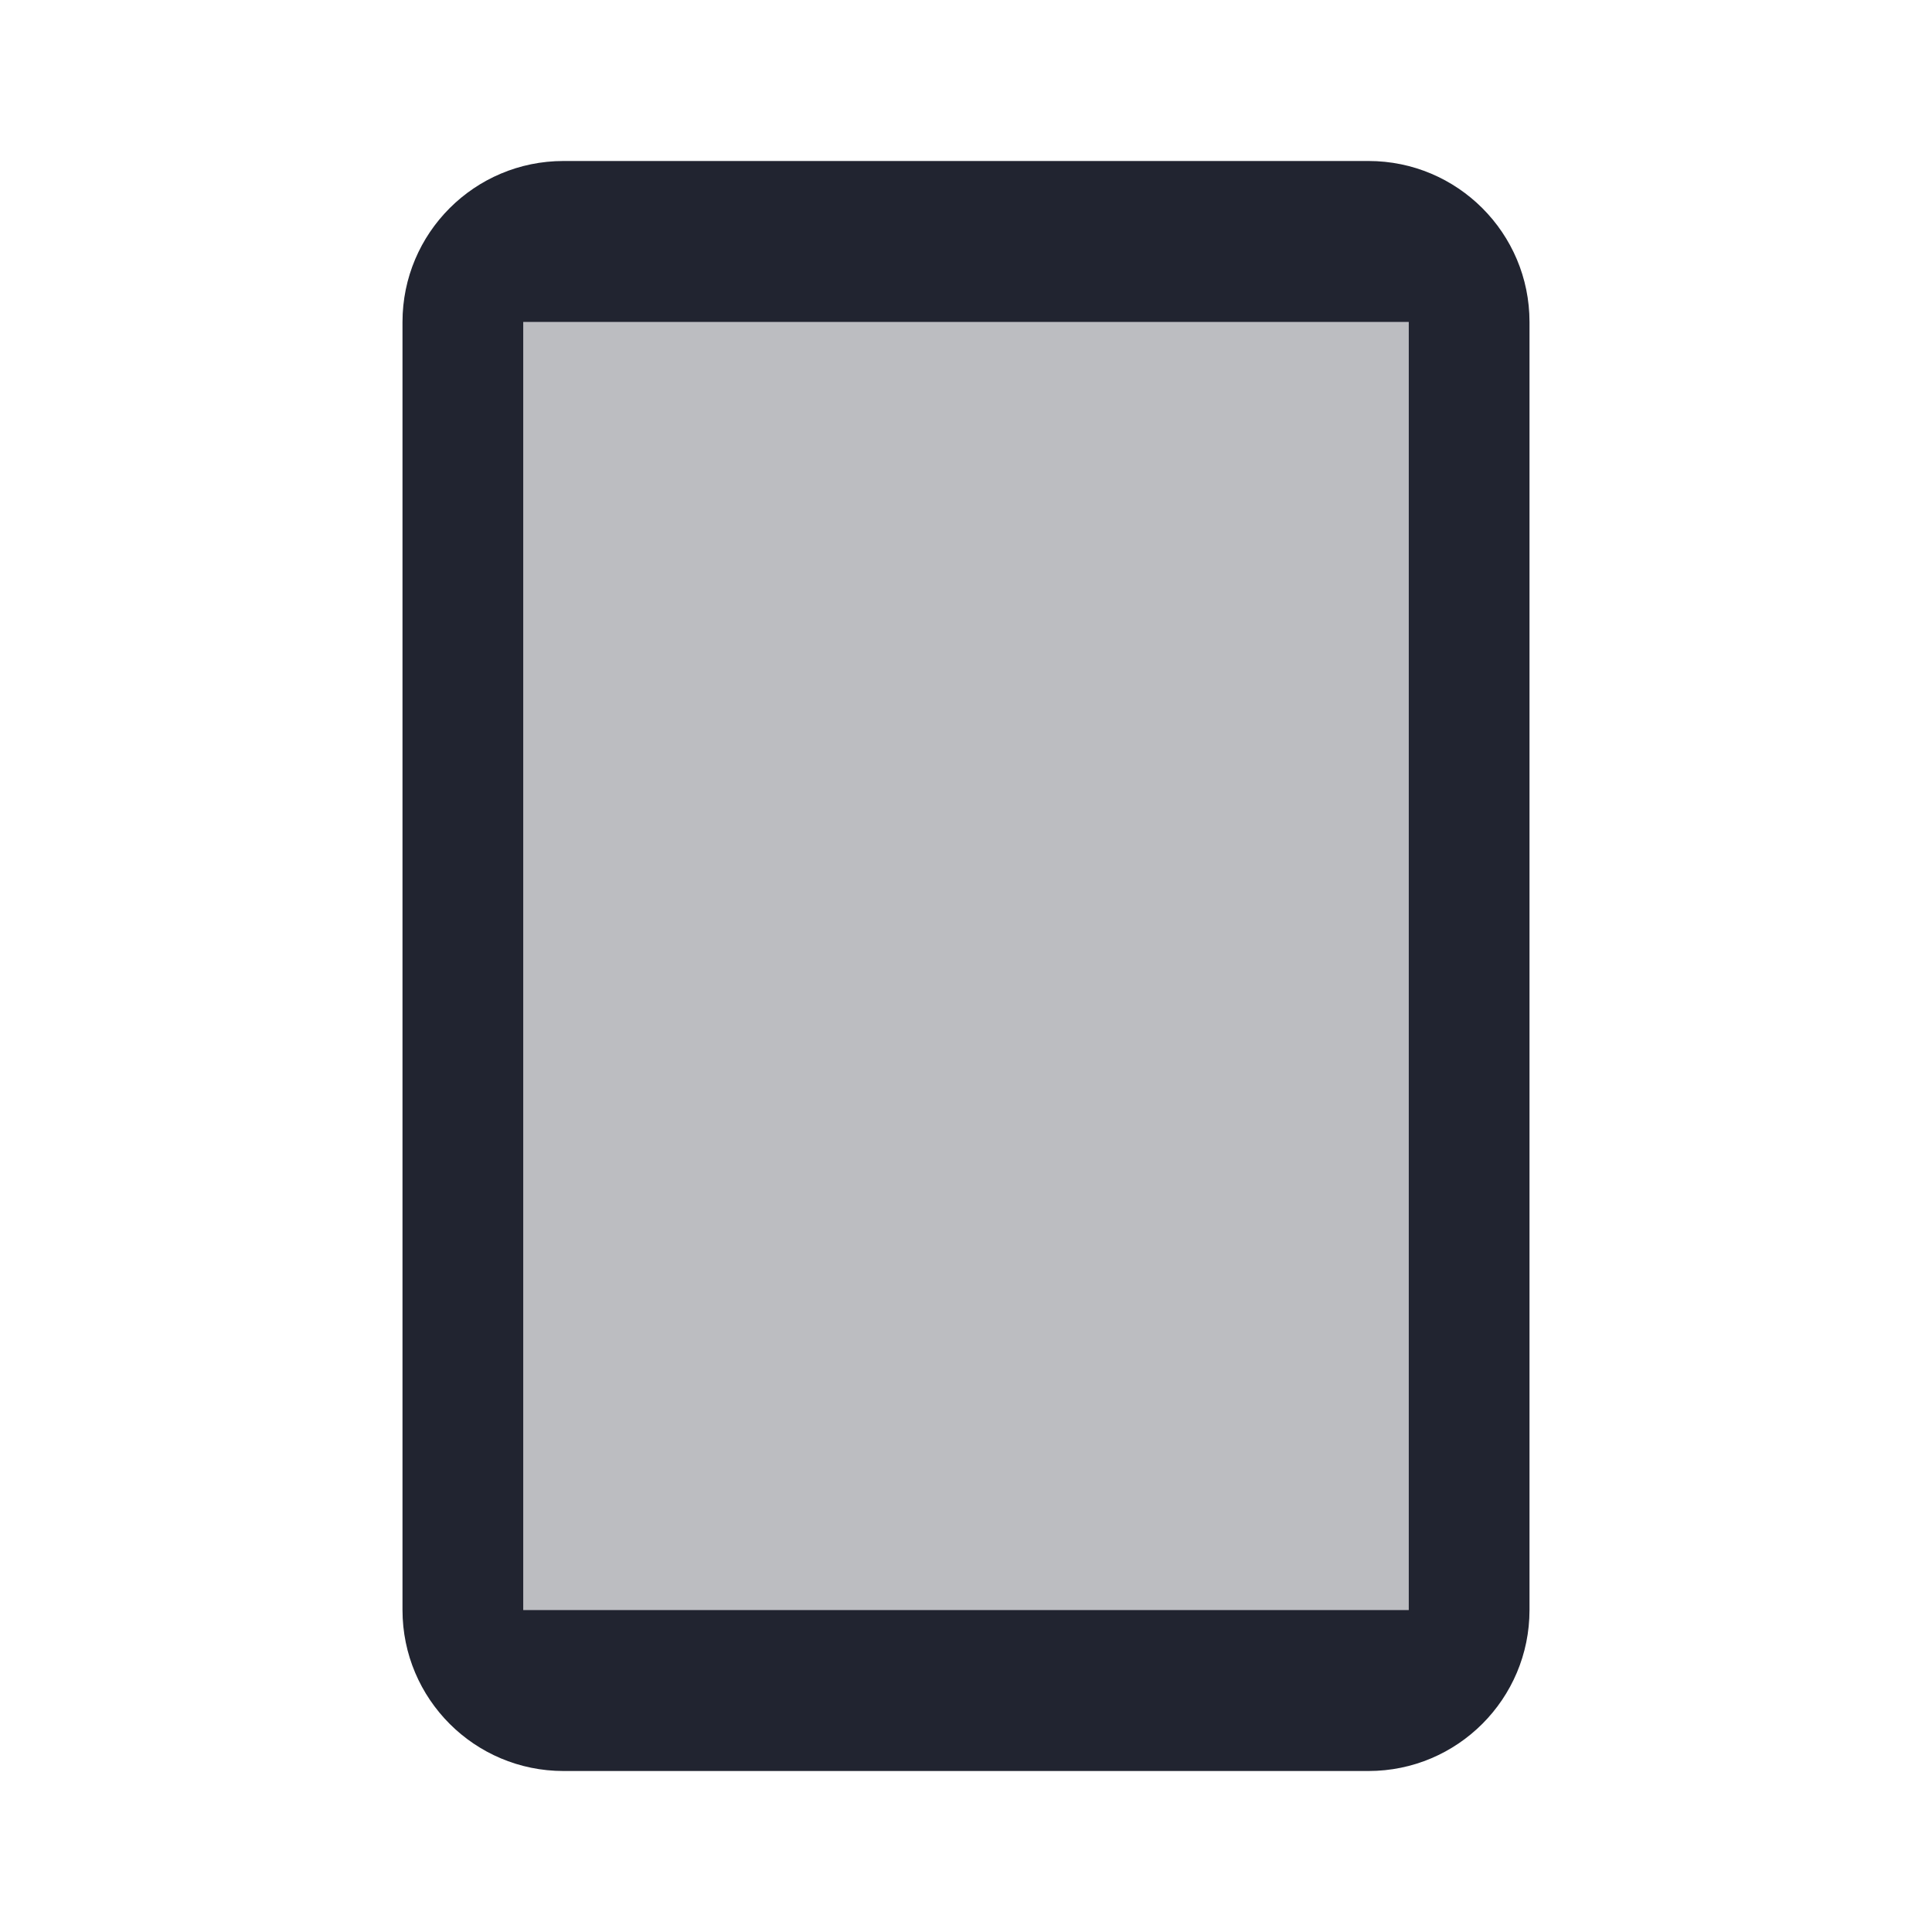 <svg width="82" height="82" viewBox="0 0 82 82" fill="none" xmlns="http://www.w3.org/2000/svg">
<path fill-rule="evenodd" clip-rule="evenodd" d="M58.083 6.833H23.917C20.143 6.833 17.083 9.893 17.083 13.667V68.333C17.083 72.107 20.143 75.167 23.917 75.167H58.083C61.857 75.167 64.917 72.107 64.917 68.333V13.667C64.917 9.893 61.857 6.833 58.083 6.833ZM22.208 68.333V13.667H59.792V68.333H22.208Z" fill="#212430"/>
<path opacity="0.3" fill-rule="evenodd" clip-rule="evenodd" d="M22.208 13.667V68.333H59.792V13.667H22.208Z" fill="#212430"/>
</svg>
